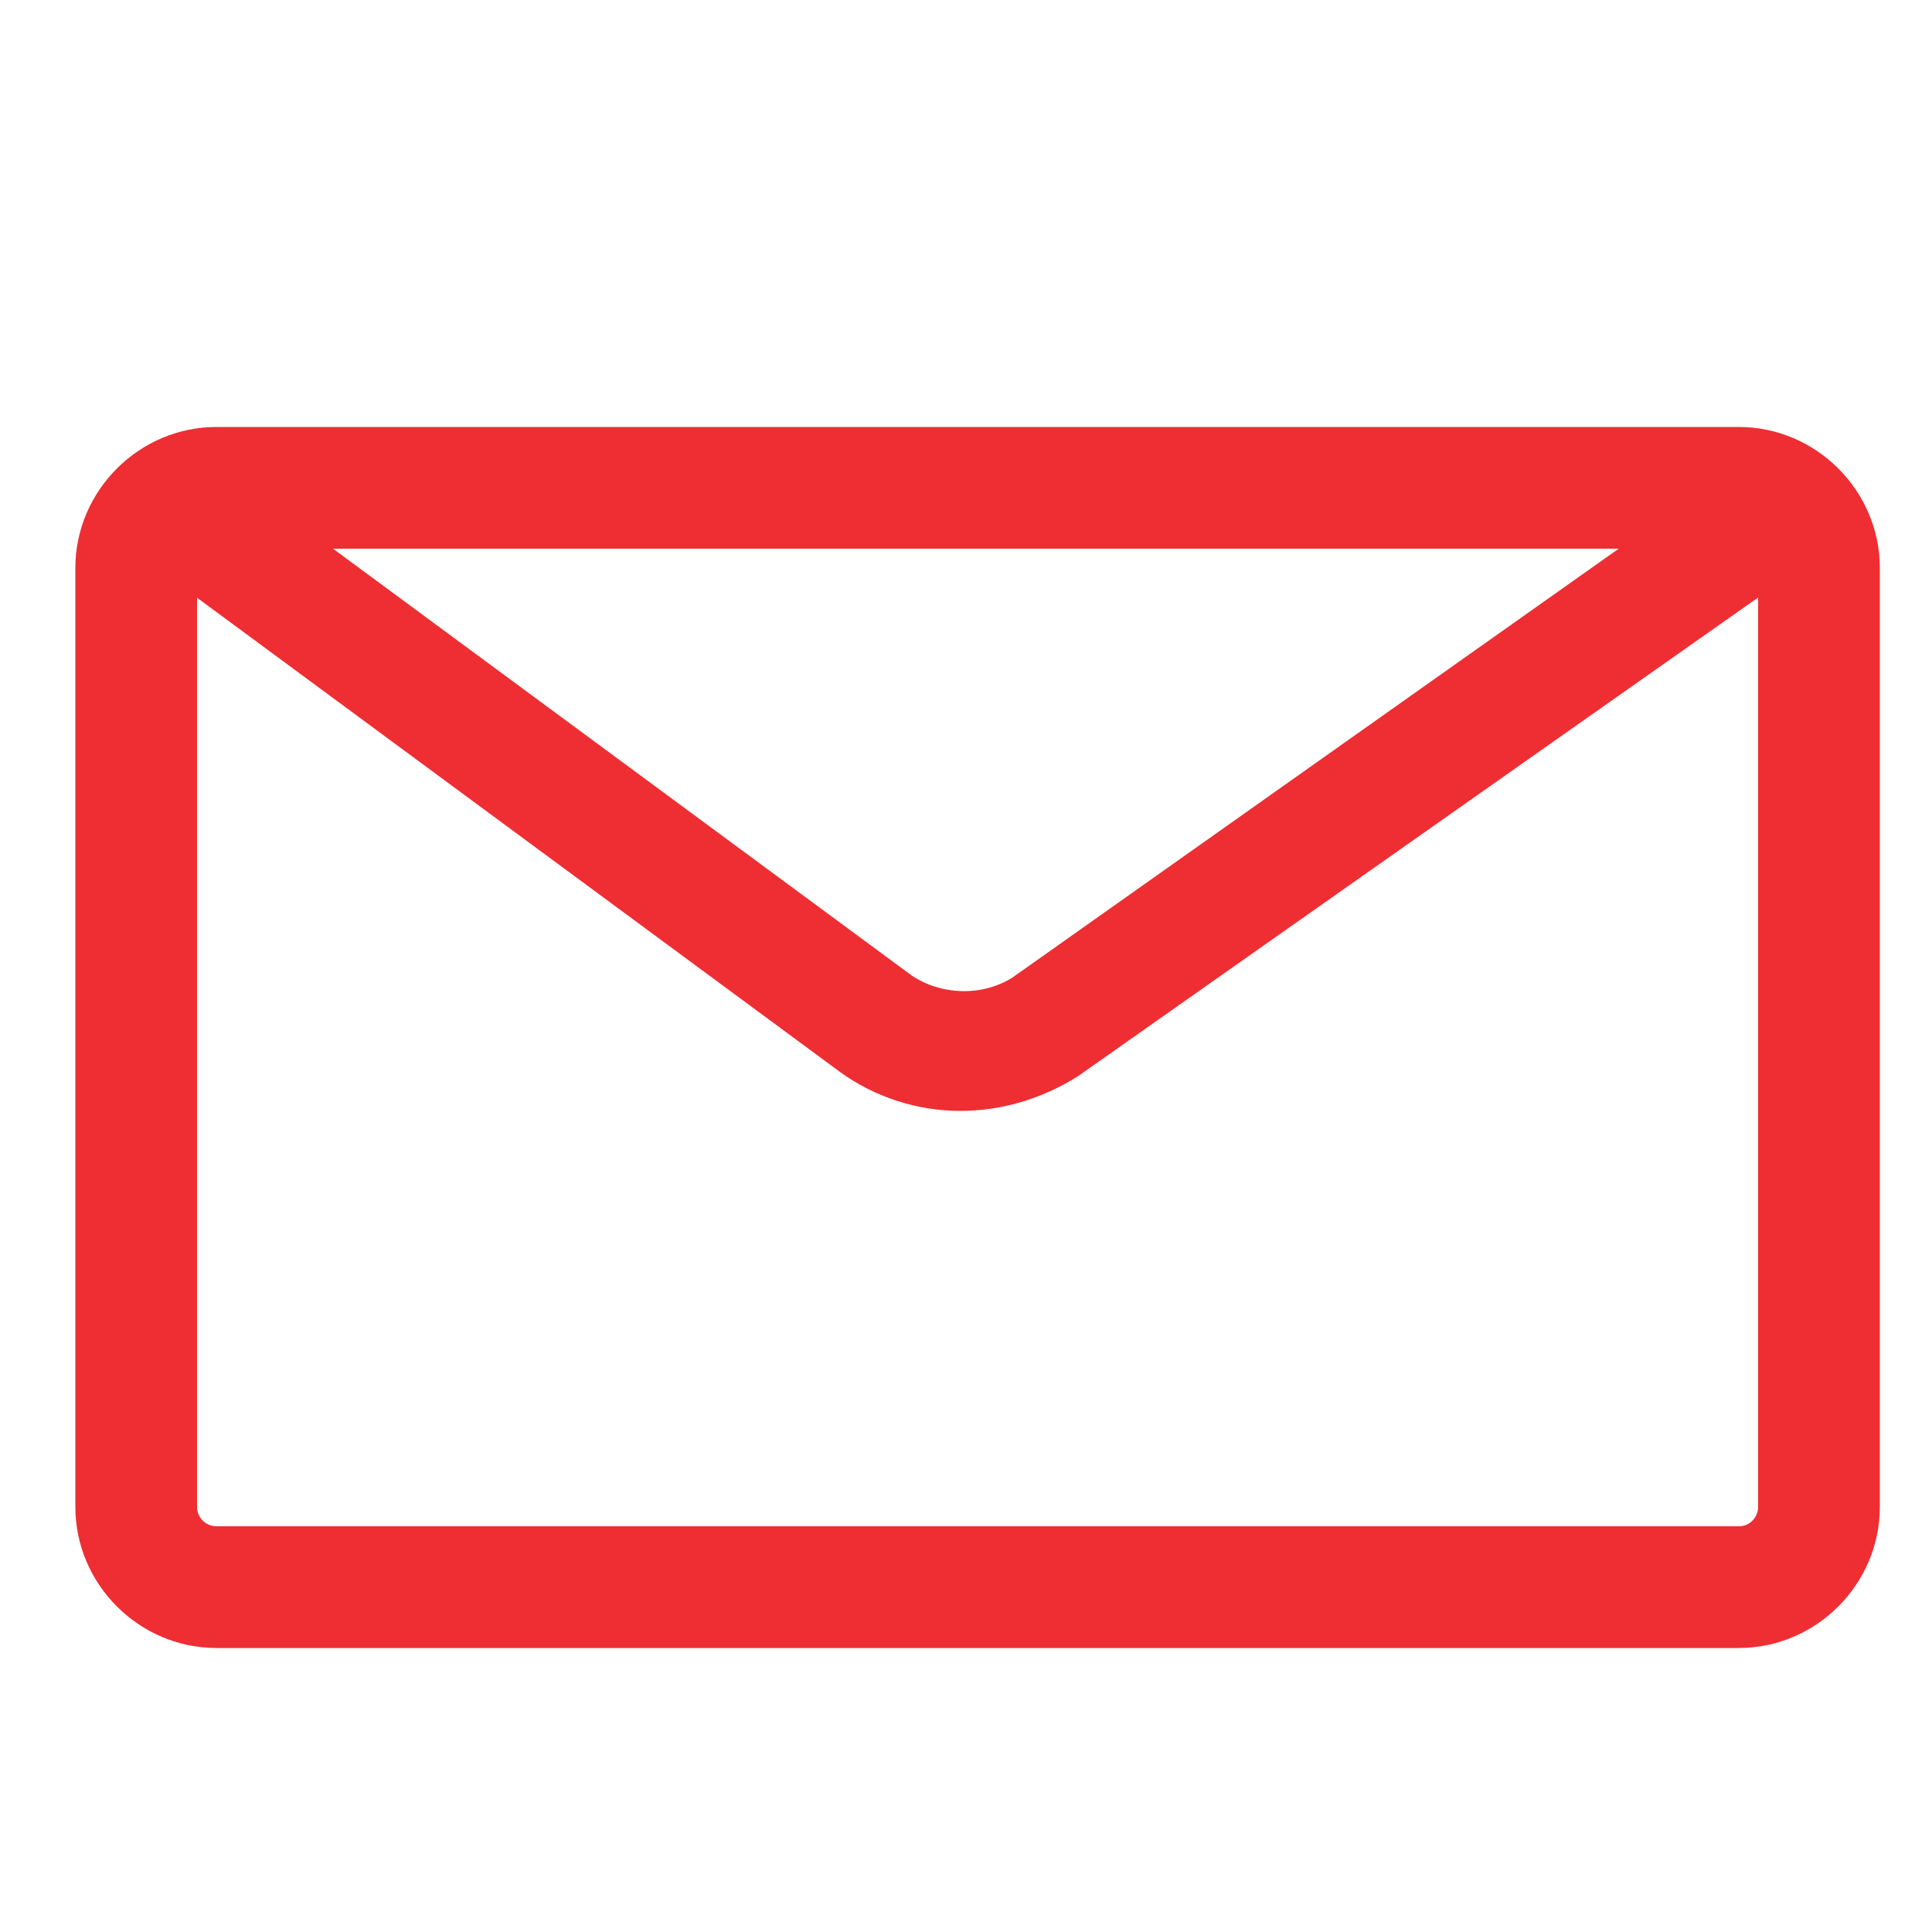 <?xml version="1.0" encoding="utf-8"?>
<!-- Generator: Adobe Illustrator 19.0.0, SVG Export Plug-In . SVG Version: 6.00 Build 0)  -->
<svg version="1.1" id="Layer_1" xmlns="http://www.w3.org/2000/svg" xmlns:xlink="http://www.w3.org/1999/xlink" x="0px" y="0px"
	 viewBox="0 0 100 100" style="enable-background:new 0 0 100 100;" xml:space="preserve">
<style type="text/css">
	.st0{fill:#EE2E33;}
</style>
<g id="XMLID_1251_">
	<path id="XMLID_1346_" class="st0" d="M90,85.3H11.2c-4,0-7.3-3.3-7.3-7.3V29.4c0-4,3.3-7.3,7.3-7.3H90c4,0,7.3,3.3,7.3,7.3V78
		C97.3,82,94,85.3,90,85.3z M11.2,28.4c-0.6,0-1,0.5-1,1V78c0,0.6,0.5,1,1,1H90c0.6,0,1-0.5,1-1V29.4c0-0.6-0.5-1-1-1H11.2z"/>
	<path id="XMLID_1351_" class="st0" d="M49.7,57.5c-2.2,0-4.4-0.7-6.2-2L7.3,28.8l3.7-5l36.2,26.7c1.5,1,3.6,1.1,5.2,0.1l39.3-27.8
		l3.6,5.1L55.8,55.7C53.9,56.9,51.8,57.5,49.7,57.5z"/>
</g>
</svg>

